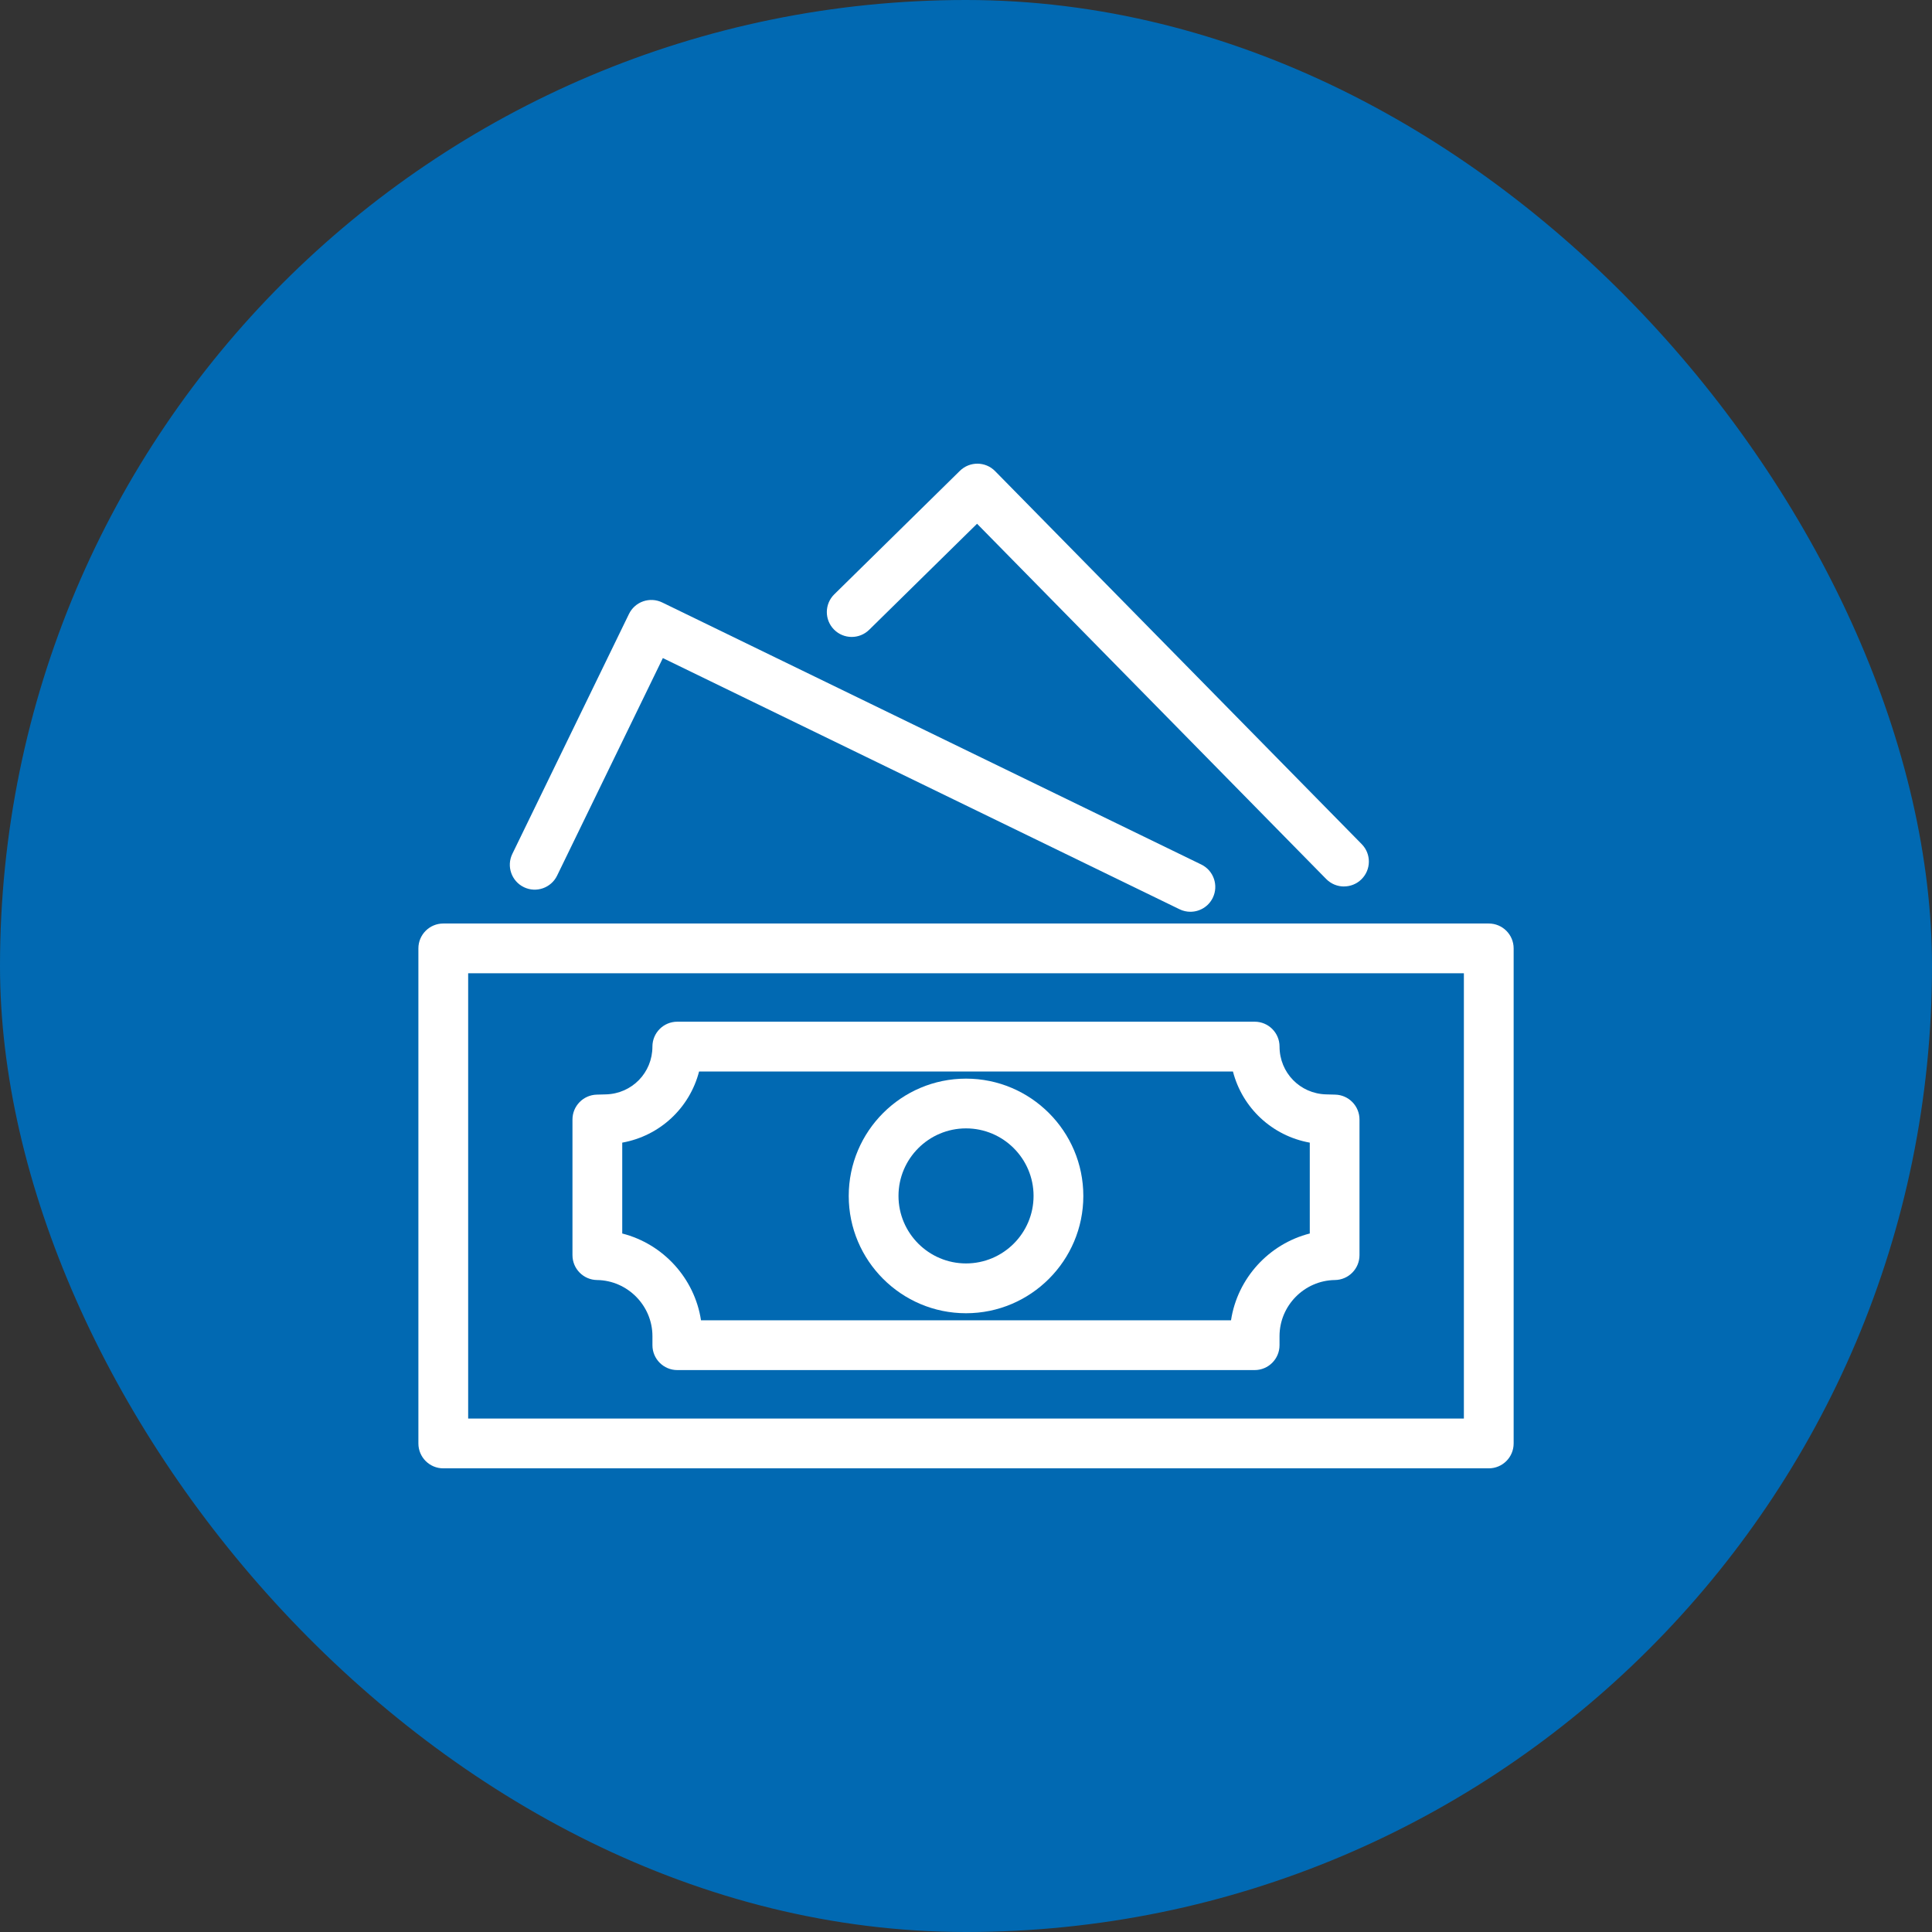 <svg width="100" height="100" viewBox="0 0 100 100" fill="none" xmlns="http://www.w3.org/2000/svg">
<rect x="0" y="0" width="100" height="100" fill="#333333" stroke="none"/>
<rect width="100" height="100" rx="50" fill="#0169B2"/>
<path d="M77.058 76.001H22.944C22.233 76.001 21.656 75.425 21.656 74.713V49.089C21.656 48.377 22.233 47.801 22.944 47.801H77.058C77.77 47.801 78.346 48.377 78.346 49.089V74.713C78.346 75.425 77.77 76.001 77.058 76.001ZM24.232 73.425H75.77V50.377H24.232V73.425Z" fill="white"/>
<path d="M50.001 67.973C46.652 67.973 43.93 65.249 43.93 61.902C43.93 58.554 46.654 55.83 50.001 55.83C53.349 55.83 56.073 58.554 56.073 61.902C56.073 65.249 53.349 67.973 50.001 67.973ZM50.001 58.405C48.074 58.405 46.506 59.973 46.506 61.9C46.506 63.827 48.074 65.395 50.001 65.395C51.928 65.395 53.497 63.827 53.497 61.9C53.497 59.973 51.928 58.405 50.001 58.405Z" fill="white"/>
<path d="M64.944 70.915H35.058C34.347 70.915 33.77 70.339 33.77 69.627V69.16C33.77 67.579 32.484 66.275 30.903 66.254C30.198 66.245 29.631 65.671 29.631 64.966V57.946C29.631 57.248 30.188 56.678 30.885 56.658L31.36 56.645C32.711 56.61 33.769 55.523 33.769 54.171C33.769 53.459 34.345 52.883 35.057 52.883H64.941C65.653 52.883 66.229 53.459 66.229 54.171C66.229 55.522 67.287 56.608 68.638 56.645L69.113 56.658C69.81 56.676 70.367 57.248 70.367 57.946V64.966C70.367 65.671 69.8 66.245 69.095 66.254C67.514 66.275 66.228 67.578 66.228 69.16V69.627C66.228 70.339 65.651 70.915 64.939 70.915H64.944ZM36.285 68.339H63.717C64.049 66.159 65.682 64.383 67.794 63.846V59.143C65.844 58.793 64.305 57.347 63.817 55.461H36.184C35.696 57.347 34.158 58.793 32.207 59.143V63.846C34.319 64.383 35.952 66.159 36.284 68.339H36.285Z" fill="white"/>
<path d="M61.613 47.193C61.424 47.193 61.231 47.151 61.051 47.062L34.309 34.062L28.835 45.323C28.524 45.962 27.753 46.23 27.114 45.919C26.475 45.608 26.207 44.837 26.518 44.198L32.556 31.778C32.706 31.47 32.971 31.235 33.293 31.124C33.615 31.013 33.97 31.034 34.277 31.184L62.178 44.747C62.817 45.057 63.084 45.829 62.774 46.468C62.551 46.927 62.093 47.193 61.614 47.193H61.613Z" fill="white"/>
<path d="M69.565 45.884C69.231 45.884 68.898 45.755 68.645 45.499L50.572 27.109L44.987 32.599C44.48 33.097 43.664 33.09 43.166 32.583C42.667 32.076 42.675 31.26 43.182 30.762L49.685 24.369C50.193 23.871 51.009 23.878 51.506 24.385L70.483 43.693C70.982 44.2 70.974 45.016 70.466 45.514C70.215 45.76 69.89 45.882 69.563 45.882L69.565 45.884Z" fill="white"/>
</svg>
